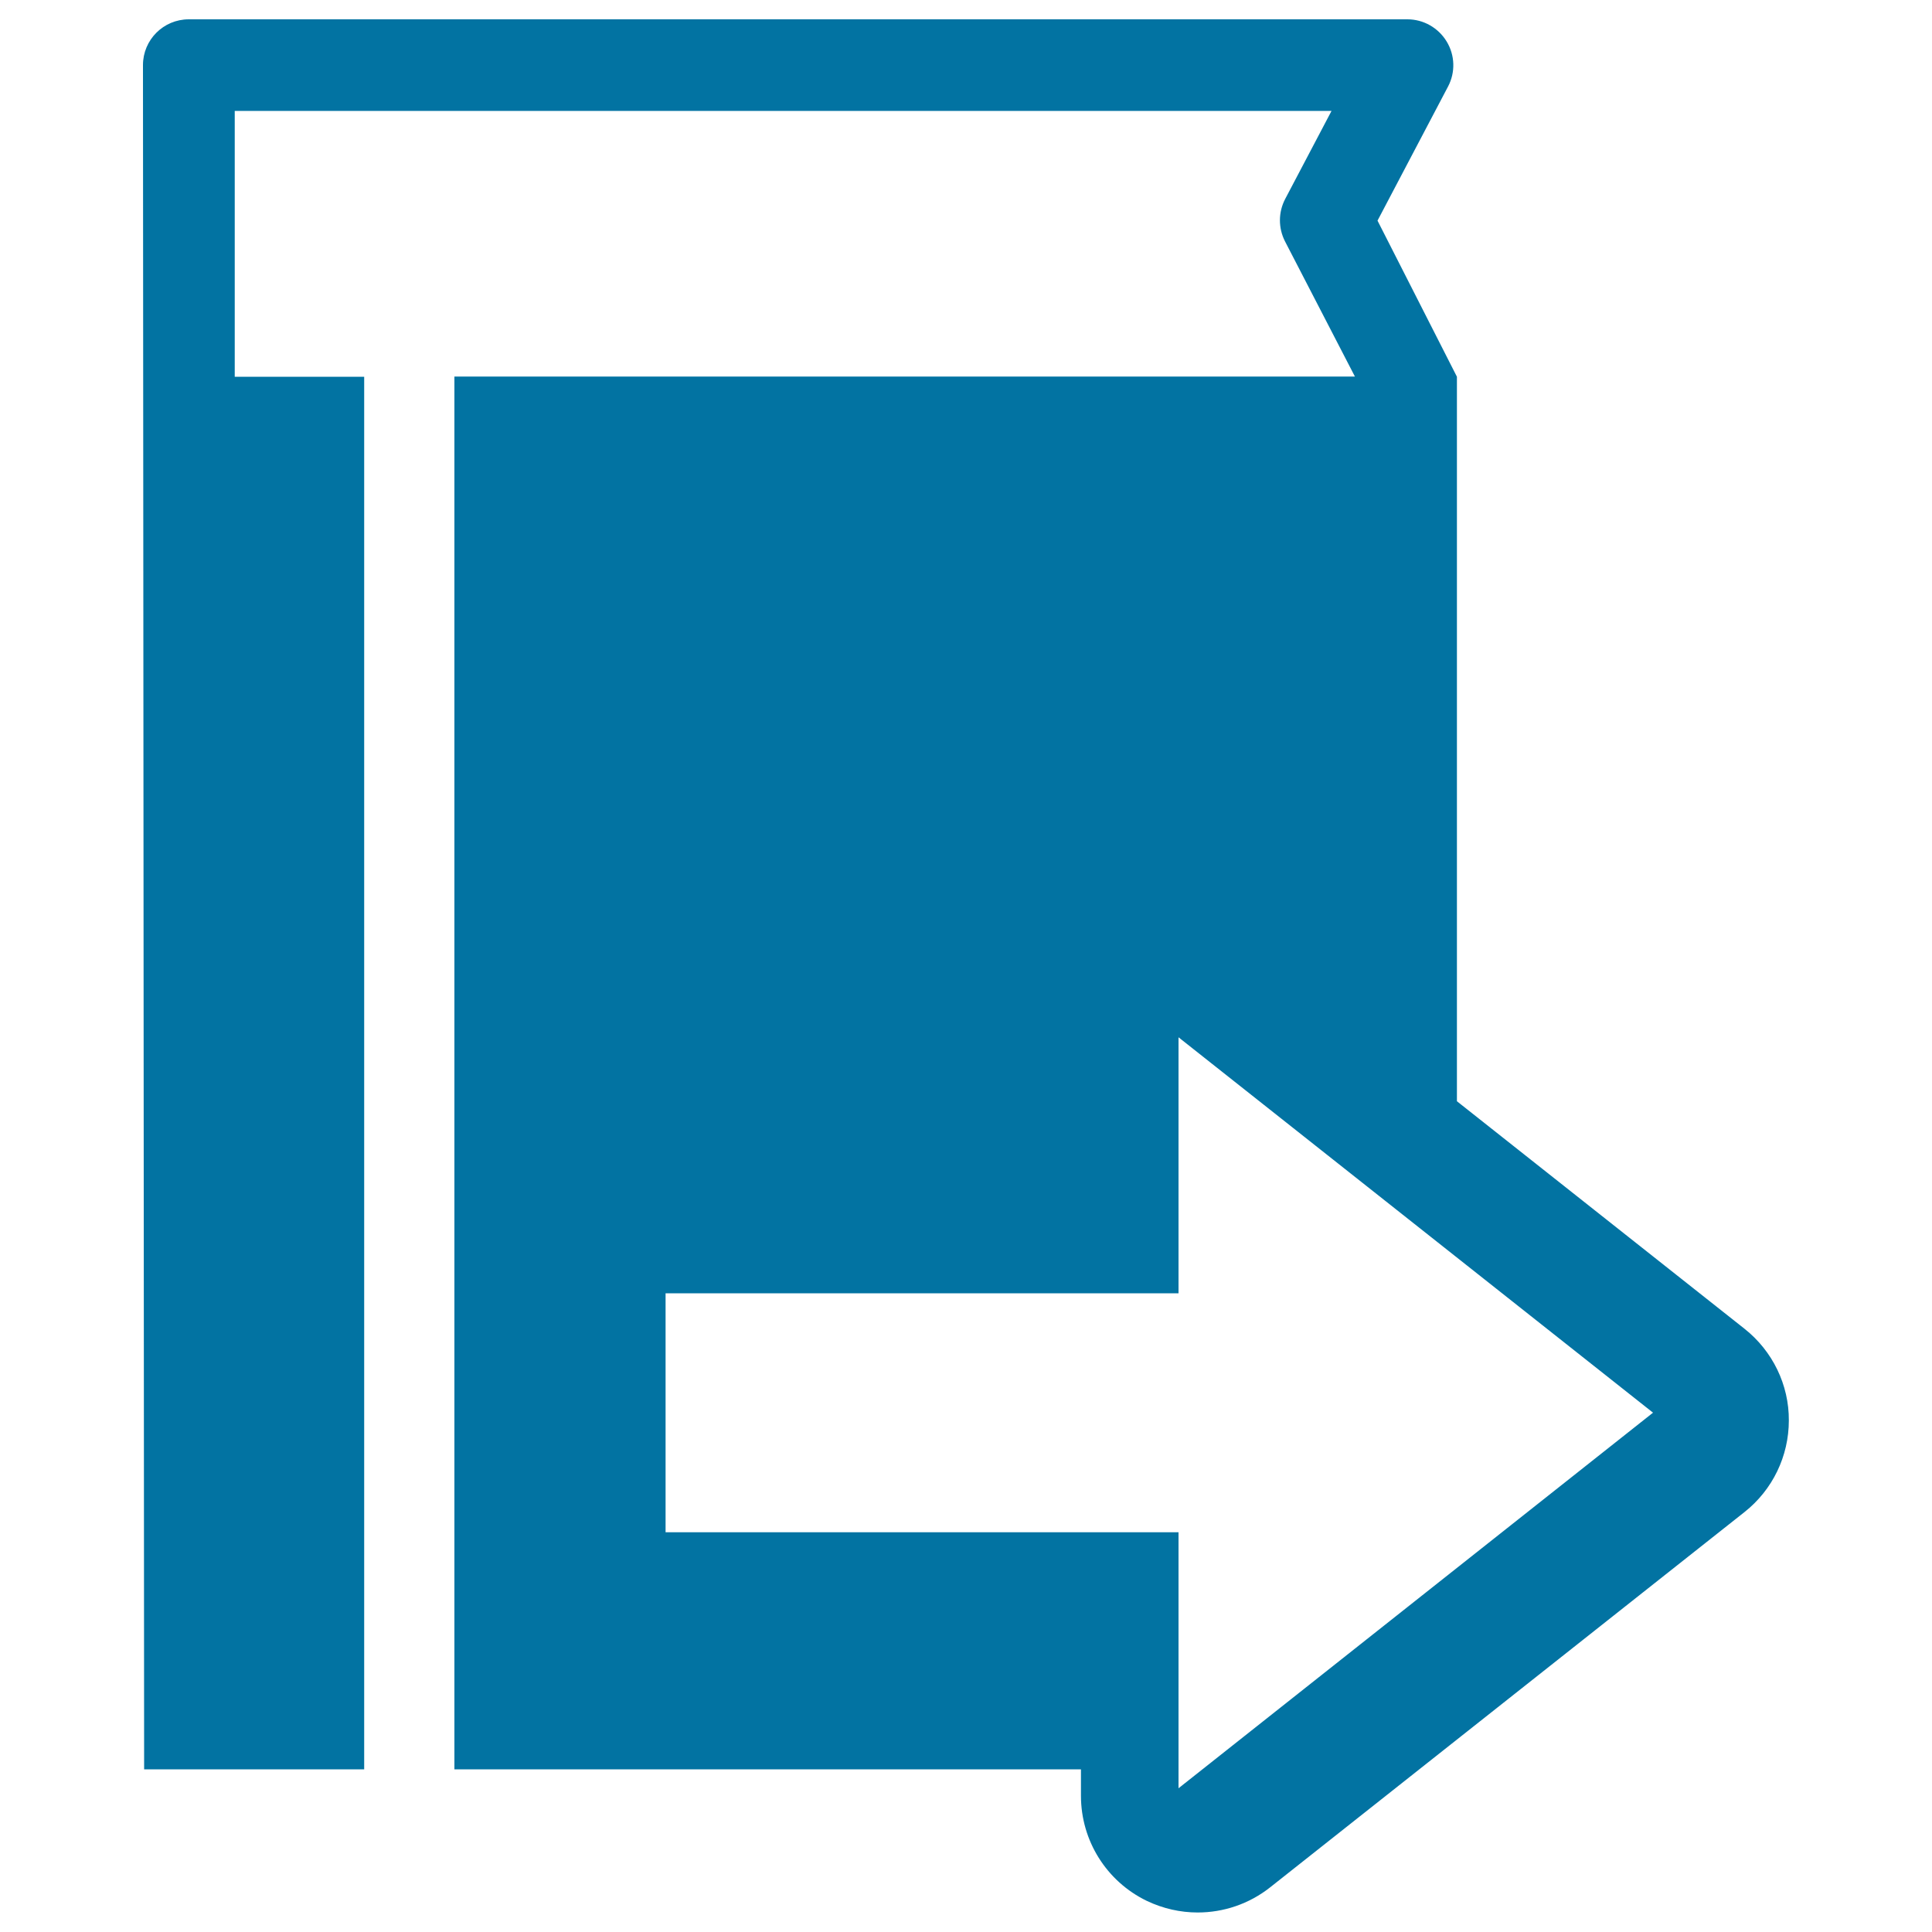 <svg xmlns="http://www.w3.org/2000/svg" viewBox="0 0 1000 1000" style="fill:#0273a2">
<title>Book Symbol With Right Arrow SVG icon</title>
<g><path d="M903,687.8L754.1,570v-11.2V484V268.6V195l-41.1-80.8l36.5-69.4c3.9-7.4,3.6-16.2-0.7-23.3c-4.3-7.1-12-11.5-20.3-11.5H97.7c-13.1,0-23.7,10.6-23.7,23.7l0.6,882.1h113.9V195h-67V57.4h567.7l-24,45.6c-3.6,6.9-3.6,15-0.1,21.9l36.2,70H235.2v720.9h86.9H397h159.6h2.9v13.7c0,23.2,13.2,44.3,34.1,54.4c8.4,4,17.4,6,26.3,6c13.4,0,26.6-4.4,37.5-13L903,782.6c14.5-11.5,22.9-28.9,22.9-47.4C926,716.8,917.5,699.3,903,687.8z M610,925.6V793.1H344.5V669.4H610V536.9l245.6,194.3L610,925.6z"/></g>
</svg>